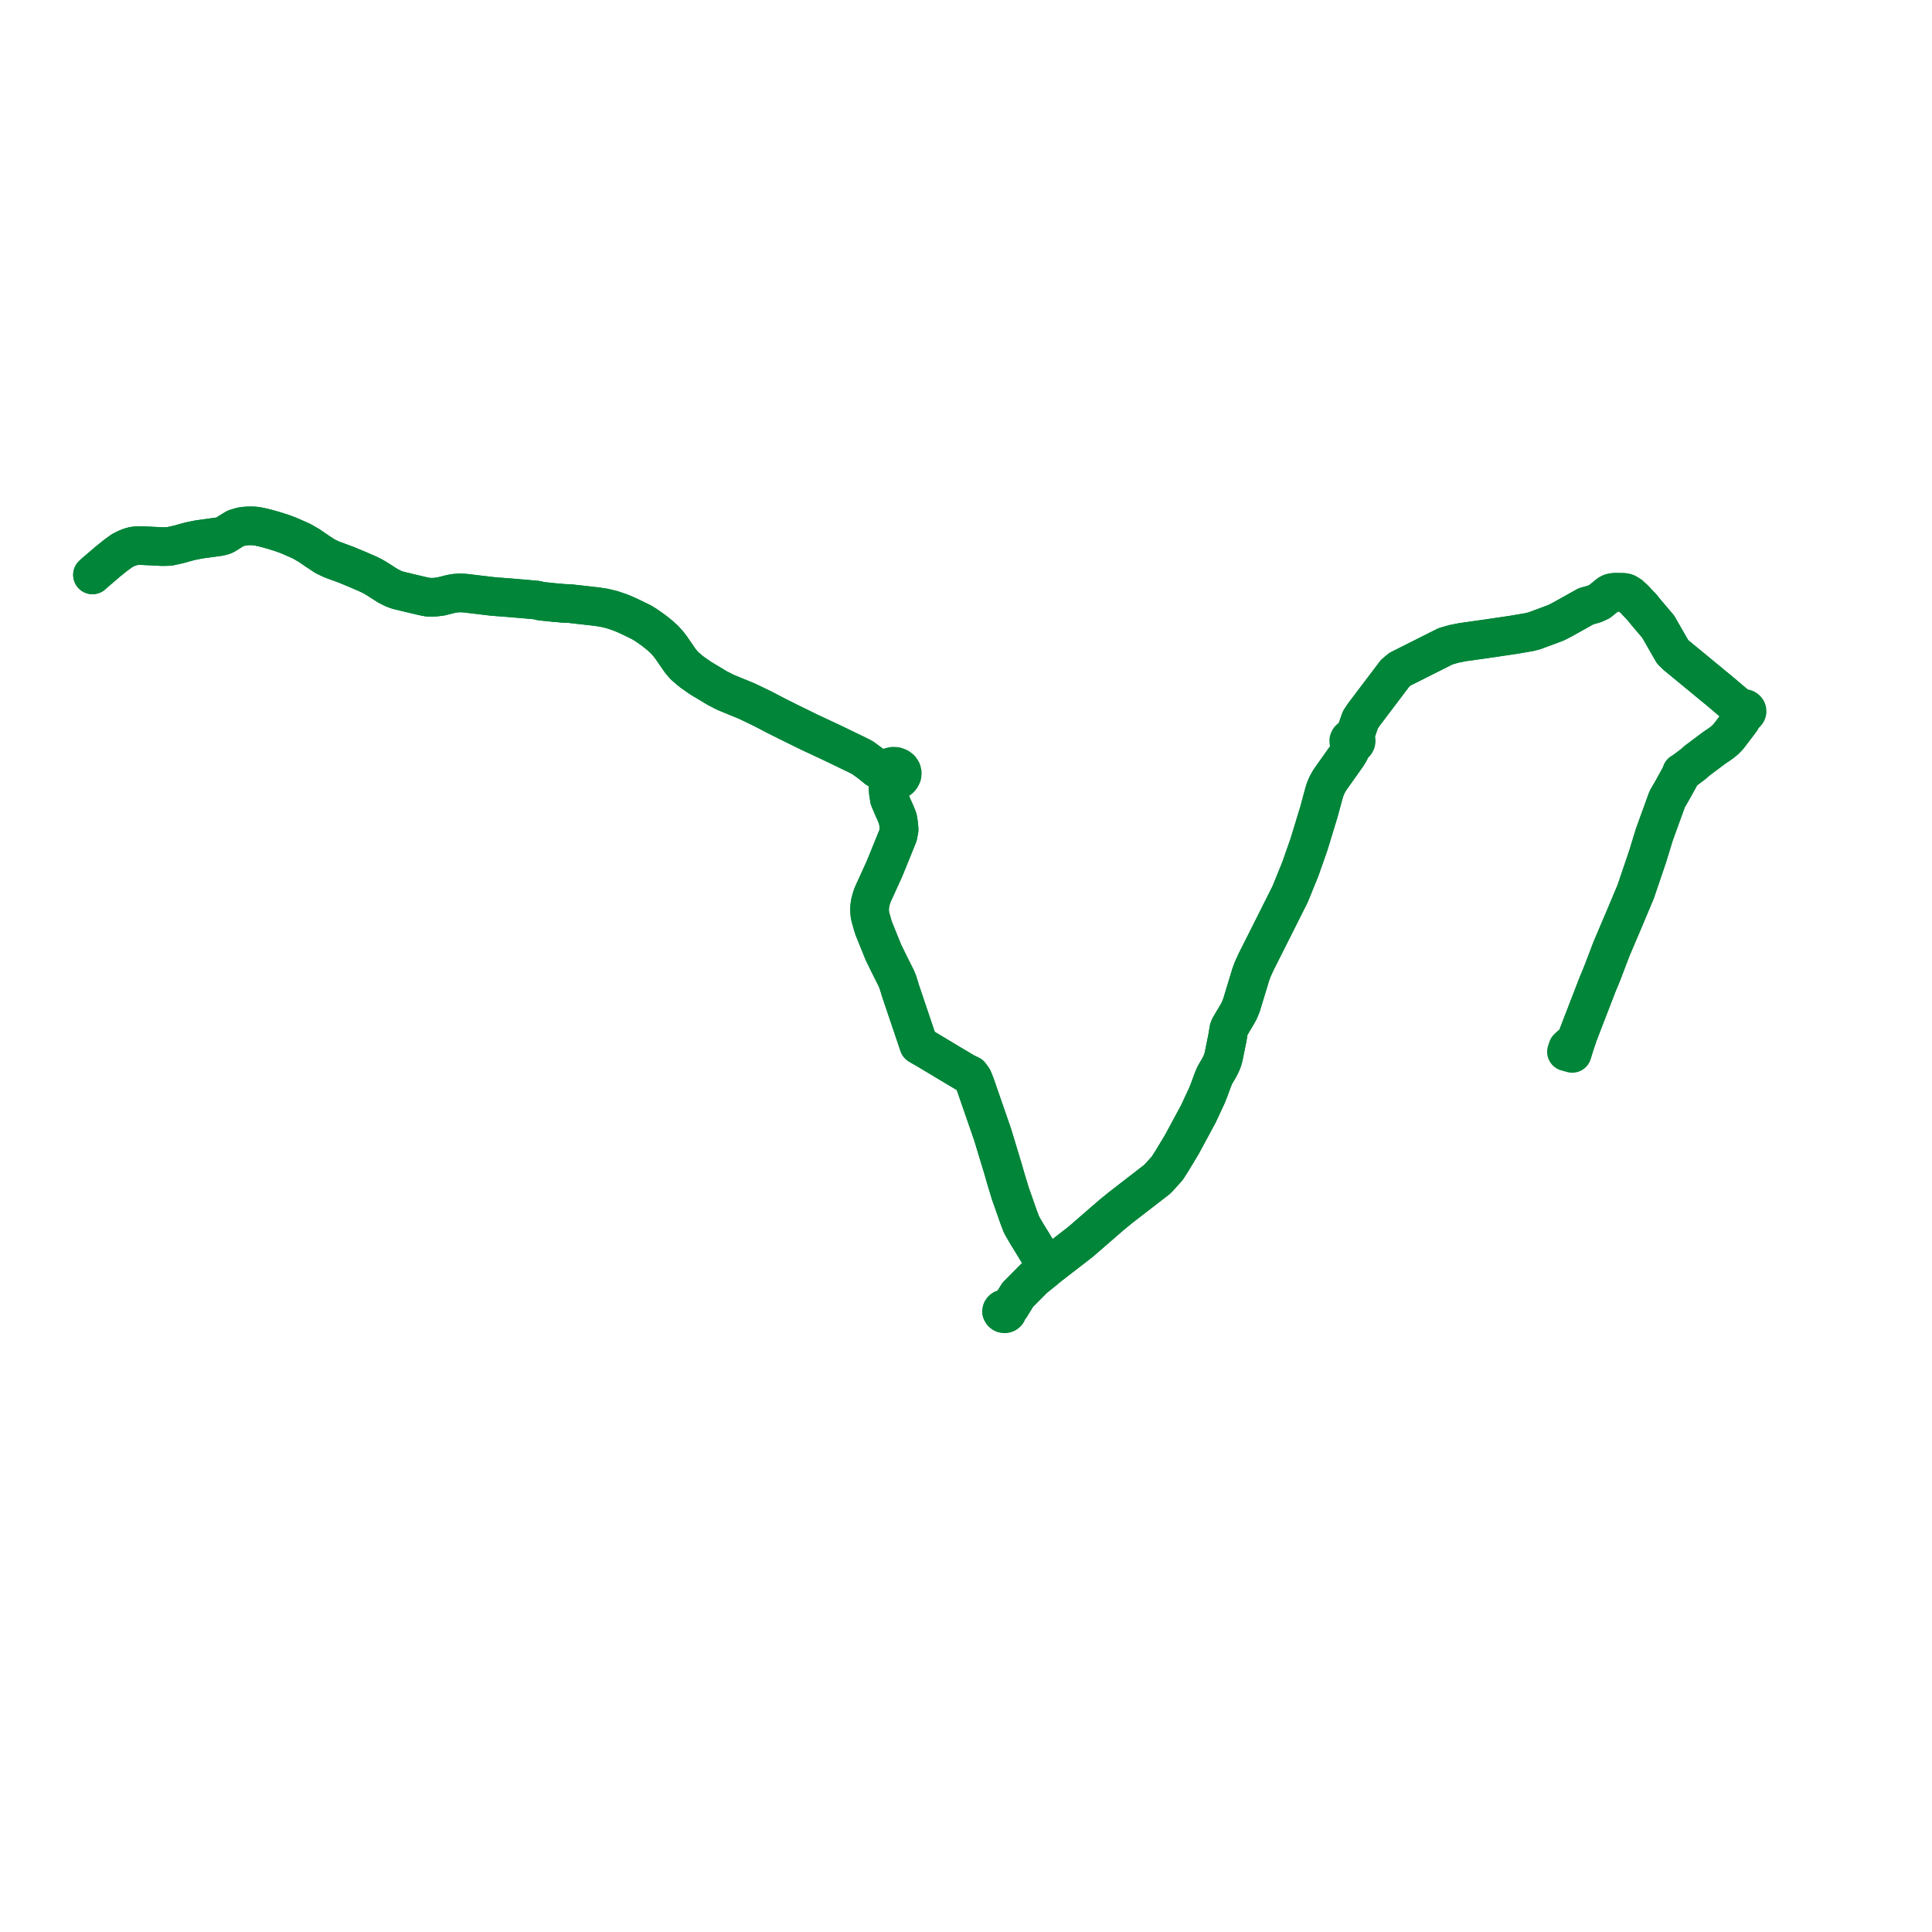    
<svg width="417.894" height="417.894" version="1.1"
     xmlns="http://www.w3.org/2000/svg">

  <title>Plan de ligne</title>
  <desc>Du 0000-00-00 au 9999-01-01</desc>

<path d='M 20 124.35 L 20.31 124.058 L 23.358 121.445 L 24.976 120.147 L 26.413 119.093 L 27.427 118.592 L 28.27 118.271 L 28.947 118.103 L 29.775 118.008 L 30.838 118.021 L 35.129 118.232 L 36.626 118.194 L 38.603 117.757 L 41.119 117.063 L 43.084 116.671 L 45.103 116.396 L 47.487 116.067 L 48.218 115.881 L 48.692 115.688 L 49.162 115.393 L 49.665 115.069 L 50.943 114.288 L 52.201 113.903 L 53.297 113.764 L 53.912 113.742 L 54.586 113.745 L 55.087 113.767 L 55.844 113.88 L 56.611 114.041 L 57.85 114.345 L 58.323 114.483 L 59.286 114.753 L 61.202 115.363 L 62.505 115.856 L 65.24 117.062 L 66.859 117.997 L 68.375 119.042 L 70.322 120.327 L 71.729 120.995 L 73.07 121.49 L 74.209 121.908 L 74.911 122.166 L 77.492 123.245 L 79.725 124.216 L 80.703 124.704 L 81.717 125.308 L 83.89 126.706 L 85.17 127.348 L 86.051 127.661 L 88.913 128.352 L 91.562 128.978 L 92.698 129.189 L 93.92 129.188 L 95.328 129.025 L 97.701 128.431 L 98.471 128.308 L 99.494 128.241 L 100.179 128.272 L 100.515 128.295 L 100.978 128.343 L 106.395 128.99 L 107.022 129.05 L 110.038 129.276 L 113.612 129.579 L 116.09 129.801 L 116.894 130.001 L 117.039 130.034 L 120.037 130.345 L 120.758 130.397 L 121.893 130.514 L 123.077 130.547 L 123.593 130.598 L 123.877 130.629 L 124.286 130.676 L 125.314 130.79 L 129.066 131.214 L 130.656 131.459 L 132.288 131.841 L 133.886 132.379 L 134.85 132.751 L 136.035 133.278 L 138.775 134.608 L 139.811 135.249 L 141.456 136.413 L 142.702 137.414 L 143.695 138.314 L 144.571 139.283 L 145.214 140.127 L 147.229 143.049 L 148.056 143.993 L 149.119 144.918 L 149.69 145.382 L 151.49 146.641 L 155.174 148.851 L 156.812 149.699 L 159.322 150.74 L 161.553 151.652 L 163.336 152.509 L 165.028 153.323 L 167.681 154.713 L 170.481 156.119 L 174.919 158.301 L 177.456 159.488 L 180.292 160.815 L 184.616 162.909 L 185.272 163.219 L 186.593 163.895 L 188.36 165.196 L 189.648 166.25 L 190.801 166.751 L 191.295 166.931 L 191.537 167.034 L 191.538 167.562 L 191.743 168.061 L 192.13 168.472 L 192.654 168.751 L 192.55 168.975 L 192.062 170.026 L 192.154 171.377 L 192.249 171.994 L 192.363 172.778 L 193.069 174.465 L 193.765 176.007 L 194.205 177.147 L 194.374 178.238 L 194.476 179.471 L 194.229 180.744 L 191.293 187.969 L 188.763 193.519 L 188.462 194.396 L 188.361 194.793 L 188.209 195.388 L 188.108 196.162 L 188.086 196.845 L 188.123 197.563 L 188.245 198.265 L 188.533 199.283 L 188.752 200.057 L 189.002 200.846 L 191.065 205.947 L 192.357 208.592 L 193.768 211.408 L 193.96 211.82 L 194.136 212.255 L 194.44 213.176 L 194.716 214.112 L 198.734 226.019 L 199.033 226.208 L 200.216 226.876 L 205.965 230.324 L 208.81 232.018 L 209.859 232.512 L 210.452 233.337 L 210.991 234.674 L 213.643 242.341 L 214.47 244.732 L 214.735 245.499 L 217.047 253.128 L 217.526 254.825 L 218.545 258.168 L 220.372 263.362 L 220.971 264.93 L 222.199 267.039 L 223.187 268.634 L 226.278 273.749 L 226.341 273.854 L 226.416 274.027 L 226.526 274.182 L 225.952 274.683 L 223.66 276.523 L 221.811 278.388 L 221.36 278.843 L 220.14 280.064 L 218.56 282.642 L 217.855 283.473 L 217.757 283.313 L 217.624 283.206 L 217.433 283.131 L 217.265 283.113 L 217.06 283.149 L 216.88 283.243 L 216.806 283.31 L 216.69 283.482 L 216.65 283.698 L 216.694 283.761 L 216.776 283.919 L 216.921 284.049 L 217.059 284.115 L 217.265 284.151 L 217.435 284.134 L 217.625 284.058 L 217.798 283.9 L 217.873 283.731 L 217.855 283.473 L 218.331 282.913 L 218.56 282.642 L 220.14 280.064 L 221.36 278.843 L 223.66 276.523 L 225.952 274.683 L 226.526 274.182 L 229.207 272.108 L 233.731 268.608 L 240.406 262.816 L 242.42 261.169 L 245.244 258.988 L 248.923 256.146 L 250.372 255.026 L 252.469 252.711 L 252.941 251.966 L 253.573 250.972 L 254.632 249.216 L 255.647 247.533 L 257.084 244.869 L 258.867 241.562 L 259.235 240.881 L 261.107 236.852 L 261.676 235.39 L 262.282 233.715 L 262.62 232.886 L 262.874 232.366 L 263.248 231.737 L 263.638 231.08 L 264.042 230.302 L 264.297 229.724 L 264.484 229.216 L 264.671 228.538 L 265.243 225.709 L 265.487 224.521 L 265.787 222.683 L 265.967 222.179 L 267.659 219.305 L 268.048 218.604 L 268.31 217.964 L 268.535 217.409 L 270.564 210.731 L 270.968 209.648 L 271.751 207.937 L 273.785 203.907 L 279.053 193.417 L 280.265 190.435 L 281.241 188.039 L 282.99 183.059 L 283.18 182.498 L 285.287 175.591 L 286.304 171.833 L 286.577 170.917 L 286.844 170.227 L 287.011 169.841 L 287.179 169.534 L 287.55 168.868 L 287.962 168.26 L 291.372 163.449 L 291.868 162.652 L 292.129 162.092 L 292.317 161.25 L 292.382 160.958 L 292.593 160.981 L 292.99 160.867 L 293.185 160.728 L 293.312 160.486 L 293.348 160.205 L 293.27 159.975 L 293.093 159.747 L 292.834 159.611 L 293.447 158.005 L 294.249 155.694 L 295.017 154.545 L 298.977 149.309 L 299.526 148.583 L 301.752 145.639 L 302.805 144.753 L 309.384 141.445 L 312.671 139.793 L 314.507 139.268 L 316.284 138.911 L 321.749 138.14 L 325.56 137.577 L 327.26 137.326 L 330.85 136.713 L 331.9 136.439 L 334.468 135.492 L 336.574 134.699 L 337.36 134.297 L 338.071 133.93 L 343.082 131.128 L 344.816 130.657 L 345.964 130.137 L 348.03 128.466 L 348.483 128.244 L 348.932 128.141 L 349.31 128.117 L 349.501 128.105 L 350.021 128.118 L 351.081 128.133 L 351.419 128.169 L 351.807 128.282 L 352.554 128.734 L 353.501 129.602 L 353.726 129.834 L 354.052 130.193 L 354.154 130.305 L 354.27 130.427 L 355.05 131.249 L 355.228 131.434 L 355.762 132.111 L 355.946 132.347 L 357.022 133.608 L 358.692 135.578 L 359.375 136.776 L 359.631 137.225 L 359.842 137.594 L 360.279 138.357 L 360.631 138.971 L 361.767 140.954 L 362.484 141.669 L 363.54 142.539 L 364.379 143.231 L 366.08 144.631 L 370.377 148.174 L 370.583 148.352 L 371.23 148.872 L 371.543 149.127 L 374.681 151.778 L 375.013 152.058 L 375.492 152.456 L 376.158 153.007 L 376.65 153.427 L 376.489 153.674 L 376.473 153.949 L 376.521 154.086 L 376.651 154.258 L 376.884 154.403 L 377.118 154.456 L 376.884 154.992 L 376.539 155.786 L 376.085 156.386 L 374.809 158.069 L 373.843 159.323 L 373.147 160.043 L 372.331 160.71 L 371.581 161.236 L 371.32 161.398 L 370.849 161.719 L 367.074 164.541 L 366.236 165.286 L 364.136 166.866 L 363.725 167.095 L 363.638 167.4 L 363.503 167.718 L 362.285 169.937 L 361.932 170.58 L 360.61 172.879 L 359.31 176.462 L 357.819 180.579 L 356.358 185.345 L 355.269 188.548 L 353.79 192.901 L 351.32 198.778 L 348.57 205.241 L 346.676 210.215 L 346.236 211.309 L 345.597 212.831 L 345.068 214.202 L 344.209 216.425 L 343.751 217.611 L 341.884 222.443 L 341.682 222.994 L 341.459 223.55 L 341.263 224.099 L 340.946 225.062 L 339.917 225.97 L 339.491 226.346' fill='transparent' stroke='#008539' stroke-linecap='round' stroke-linejoin='round' stroke-width='8.358'/><path d='M 339.681 226.179 L 339.087 226.702 L 338.822 227.504 L 339.119 227.586 L 340.084 227.855 L 340.282 227.213 L 340.946 225.062 L 341.263 224.099 L 341.404 223.703 L 341.459 223.55 L 341.682 222.994 L 341.884 222.443 L 343.478 218.318 L 343.751 217.611 L 345.068 214.202 L 345.597 212.831 L 346.236 211.309 L 346.676 210.215 L 347.886 207.037 L 348.57 205.241 L 351.32 198.778 L 353.79 192.901 L 355.269 188.548 L 356.358 185.345 L 357.819 180.579 L 359.31 176.462 L 360.61 172.879 L 361.932 170.58 L 362.285 169.937 L 363.503 167.718 L 363.638 167.4 L 363.725 167.095 L 364.136 166.866 L 366.236 165.286 L 367.074 164.541 L 370.849 161.719 L 371.32 161.398 L 371.581 161.236 L 372.331 160.71 L 373.147 160.043 L 373.843 159.323 L 374.809 158.069 L 375.12 157.66 L 376.539 155.786 L 376.884 154.992 L 377.118 154.456 L 377.36 154.439 L 377.664 154.299 L 377.818 154.128 L 377.894 153.92 L 377.883 153.71 L 377.836 153.583 L 377.699 153.415 L 377.489 153.285 L 377.239 153.227 L 376.975 153.251 L 376.749 153.349 L 376.65 153.427 L 376.158 153.007 L 375.492 152.456 L 375.013 152.058 L 374.681 151.778 L 371.543 149.127 L 371.23 148.872 L 370.583 148.352 L 370.377 148.174 L 366.08 144.631 L 364.379 143.231 L 363.54 142.539 L 362.484 141.669 L 361.767 140.954 L 360.631 138.971 L 360.279 138.357 L 359.842 137.594 L 359.631 137.225 L 359.375 136.776 L 358.692 135.578 L 357.022 133.608 L 355.946 132.347 L 355.762 132.111 L 355.228 131.434 L 355.05 131.249 L 354.27 130.427 L 354.154 130.305 L 354.052 130.193 L 353.726 129.834 L 353.501 129.602 L 352.554 128.734 L 351.807 128.282 L 351.419 128.169 L 351.081 128.133 L 350.584 128.126 L 350.021 128.118 L 349.501 128.105 L 349.31 128.117 L 348.932 128.141 L 348.483 128.244 L 348.03 128.466 L 345.964 130.137 L 344.816 130.657 L 343.631 130.979 L 343.082 131.128 L 338.071 133.93 L 337.36 134.297 L 336.574 134.699 L 334.468 135.492 L 331.9 136.439 L 330.85 136.713 L 327.26 137.326 L 321.749 138.14 L 316.284 138.911 L 314.507 139.268 L 312.671 139.793 L 308.314 141.983 L 302.805 144.753 L 301.752 145.639 L 299.526 148.583 L 296.639 152.4 L 295.017 154.545 L 294.249 155.694 L 293.447 158.005 L 292.834 159.611 L 292.369 159.602 L 292.073 159.713 L 291.851 159.914 L 291.737 160.174 L 291.755 160.468 L 291.913 160.729 L 292.183 160.912 L 292.382 160.958 L 292.317 161.25 L 292.263 161.492 L 292.129 162.092 L 291.868 162.652 L 291.372 163.449 L 287.962 168.26 L 287.55 168.868 L 287.179 169.534 L 287.011 169.841 L 286.844 170.227 L 286.577 170.917 L 286.304 171.833 L 285.287 175.591 L 283.18 182.498 L 282.99 183.059 L 281.241 188.039 L 279.053 193.417 L 273.785 203.907 L 271.751 207.937 L 270.968 209.648 L 270.564 210.731 L 269.715 213.527 L 268.535 217.409 L 268.31 217.964 L 268.048 218.604 L 267.659 219.305 L 265.967 222.179 L 265.787 222.683 L 265.487 224.521 L 265.243 225.709 L 264.671 228.538 L 264.484 229.216 L 264.297 229.724 L 264.042 230.302 L 263.638 231.08 L 263.248 231.737 L 262.874 232.366 L 262.62 232.886 L 262.282 233.715 L 261.676 235.39 L 261.107 236.852 L 260.163 238.884 L 259.235 240.881 L 258.867 241.562 L 255.647 247.533 L 254.632 249.216 L 253.573 250.972 L 252.941 251.966 L 252.469 252.711 L 250.372 255.026 L 248.923 256.146 L 242.42 261.169 L 240.406 262.816 L 236.155 266.505 L 233.731 268.608 L 226.526 274.182 L 225.952 274.683 L 223.66 276.523 L 221.36 278.843 L 220.14 280.064 L 218.56 282.642 L 217.855 283.473 L 217.757 283.313 L 217.624 283.206 L 217.433 283.131 L 217.265 283.113 L 217.06 283.149 L 216.88 283.243 L 216.806 283.31 L 216.69 283.482 L 216.65 283.698 L 216.694 283.761 L 216.776 283.919 L 216.921 284.049 L 217.059 284.115 L 217.265 284.151 L 217.435 284.134 L 217.625 284.058 L 217.798 283.9 L 217.873 283.731 L 217.855 283.473 L 218.198 283.07 L 218.56 282.642 L 220.14 280.064 L 221.36 278.843 L 223.66 276.523 L 225.952 274.683 L 226.526 274.182 L 226.416 274.027 L 226.341 273.854 L 226.278 273.749 L 223.187 268.634 L 222.199 267.039 L 220.971 264.93 L 220.372 263.362 L 218.545 258.168 L 217.526 254.825 L 217.047 253.128 L 214.735 245.499 L 214.47 244.732 L 213.643 242.341 L 210.991 234.674 L 210.452 233.337 L 209.859 232.512 L 208.81 232.018 L 205.965 230.324 L 203.408 228.79 L 200.216 226.876 L 199.033 226.208 L 198.734 226.019 L 198.075 224.066 L 194.716 214.112 L 194.44 213.176 L 194.136 212.255 L 193.96 211.82 L 193.768 211.408 L 192.357 208.592 L 191.065 205.947 L 189.002 200.846 L 188.752 200.057 L 188.533 199.283 L 188.245 198.265 L 188.123 197.563 L 188.086 196.845 L 188.108 196.162 L 188.209 195.388 L 188.361 194.793 L 188.462 194.396 L 188.763 193.519 L 191.293 187.969 L 194.229 180.744 L 194.476 179.471 L 194.374 178.238 L 194.205 177.147 L 193.765 176.007 L 193.069 174.465 L 192.363 172.778 L 192.249 171.994 L 192.154 171.377 L 192.062 170.026 L 192.55 168.975 L 192.654 168.751 L 193.152 168.858 L 193.666 168.841 L 194.154 168.703 L 194.61 168.465 L 194.665 168.399 L 194.917 168.096 L 195.12 167.668 L 195.17 167.208 L 195.061 166.756 L 194.768 166.31 L 194.323 165.969 L 193.774 165.769 L 193.179 165.73 L 192.602 165.858 L 192.1 166.141 L 191.732 166.547 L 191.537 167.034 L 191.295 166.931 L 190.801 166.751 L 189.648 166.25 L 188.36 165.196 L 186.593 163.895 L 185.272 163.219 L 184.616 162.909 L 182.539 161.903 L 180.292 160.815 L 174.919 158.301 L 170.481 156.119 L 167.681 154.713 L 165.028 153.323 L 163.336 152.509 L 161.553 151.652 L 159.322 150.74 L 156.812 149.699 L 155.174 148.851 L 151.49 146.641 L 149.69 145.382 L 149.119 144.918 L 148.056 143.993 L 147.229 143.049 L 145.214 140.127 L 144.571 139.283 L 143.695 138.314 L 142.702 137.414 L 141.456 136.413 L 139.811 135.249 L 138.775 134.608 L 136.035 133.278 L 134.85 132.751 L 133.886 132.379 L 132.288 131.841 L 130.656 131.459 L 129.066 131.214 L 125.314 130.79 L 124.286 130.676 L 123.877 130.629 L 123.593 130.598 L 123.077 130.547 L 121.893 130.514 L 120.758 130.397 L 120.037 130.345 L 117.039 130.034 L 116.894 130.001 L 116.09 129.801 L 113.612 129.579 L 110.038 129.276 L 107.022 129.05 L 106.395 128.99 L 100.978 128.343 L 100.515 128.295 L 100.179 128.272 L 99.494 128.241 L 98.471 128.308 L 97.701 128.431 L 95.328 129.025 L 93.92 129.188 L 92.698 129.189 L 91.562 128.978 L 88.913 128.352 L 86.051 127.661 L 85.17 127.348 L 83.89 126.706 L 81.717 125.308 L 80.703 124.704 L 79.725 124.216 L 77.492 123.245 L 74.911 122.166 L 74.209 121.908 L 73.07 121.49 L 71.729 120.995 L 70.322 120.327 L 68.375 119.042 L 66.859 117.997 L 65.24 117.062 L 62.505 115.856 L 61.202 115.363 L 59.286 114.753 L 58.323 114.483 L 57.85 114.345 L 56.611 114.041 L 55.844 113.88 L 55.087 113.767 L 54.586 113.745 L 53.912 113.742 L 53.297 113.764 L 52.201 113.903 L 50.943 114.288 L 49.665 115.069 L 49.162 115.393 L 48.692 115.688 L 48.218 115.881 L 47.487 116.067 L 45.103 116.396 L 43.084 116.671 L 41.119 117.063 L 38.603 117.757 L 36.626 118.194 L 35.129 118.232 L 30.838 118.021 L 29.775 118.008 L 28.947 118.103 L 28.27 118.271 L 27.427 118.592 L 26.413 119.093 L 24.976 120.147 L 23.358 121.445 L 20.31 124.058 L 20.005 124.345' fill='transparent' stroke='#008539' stroke-linecap='round' stroke-linejoin='round' stroke-width='8.358'/>
</svg>
